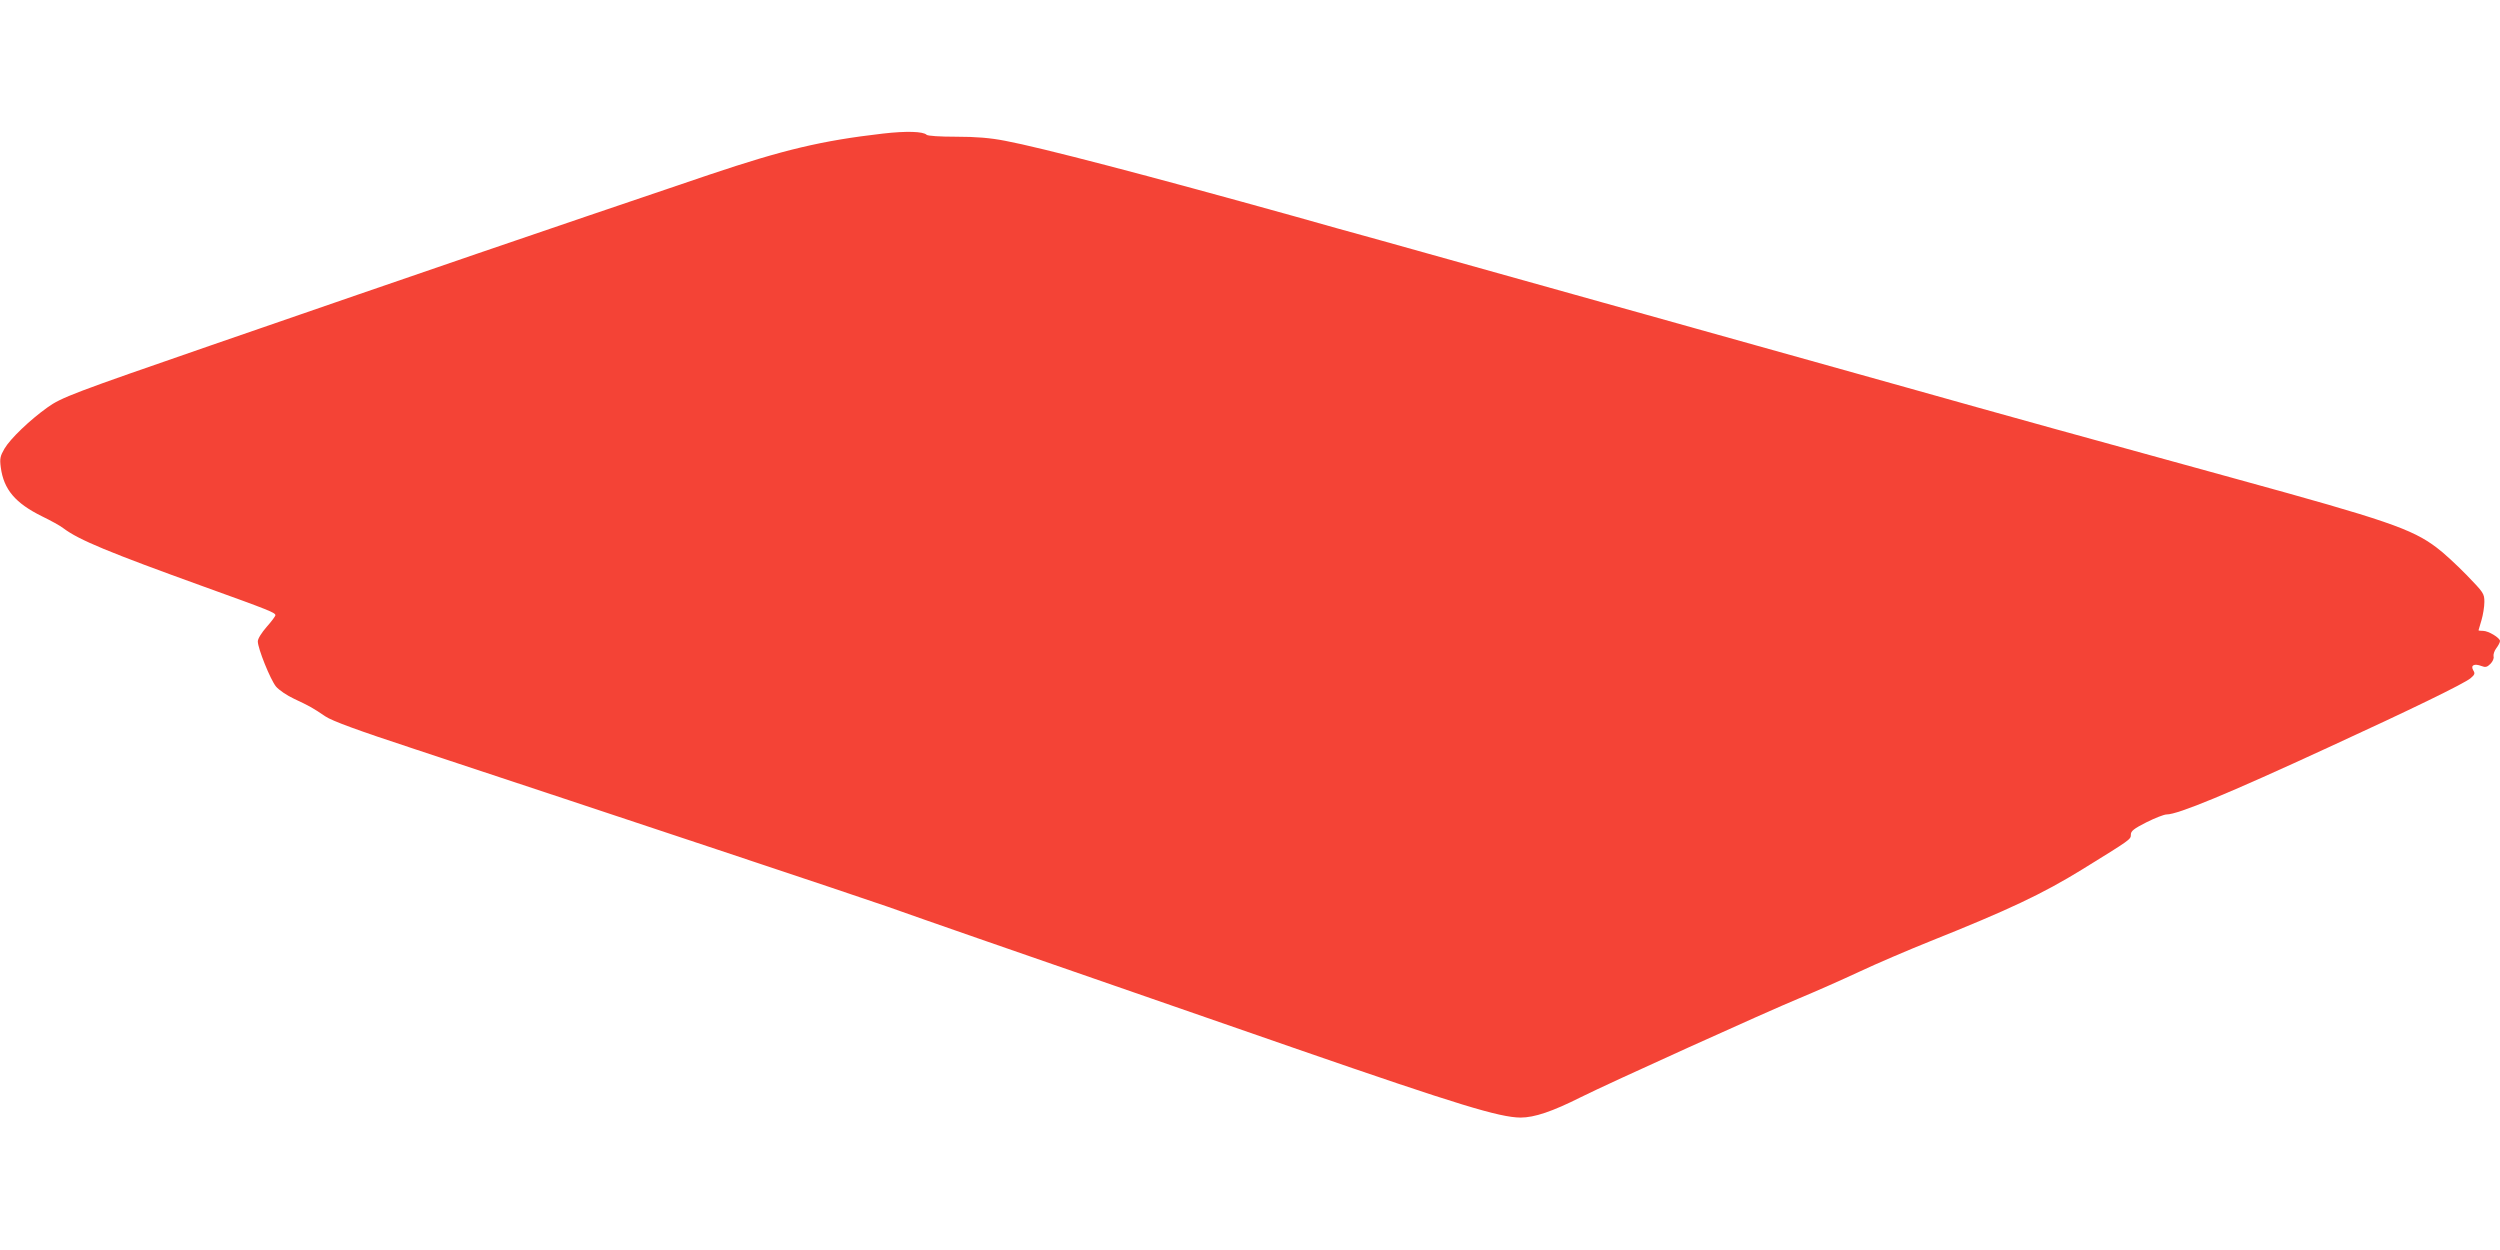 <?xml version="1.0" standalone="no"?>
<!DOCTYPE svg PUBLIC "-//W3C//DTD SVG 20010904//EN"
 "http://www.w3.org/TR/2001/REC-SVG-20010904/DTD/svg10.dtd">
<svg version="1.0" xmlns="http://www.w3.org/2000/svg"
 width="1280pt" height="640pt" viewBox="0 0 1280 640"
 preserveAspectRatio="xMidYMid meet">
<g transform="translate(0,640) scale(0.1,-0.1)"
fill="#f44336" stroke="none">
<path d="M4520 5716 c-313 -36 -509 -83 -887 -210 -916 -310 -1389 -472 -2561
-877 -694 -240 -758 -264 -829 -315 -91 -65 -190 -160 -220 -211 -22 -38 -25
-51 -19 -96 15 -113 74 -183 212 -251 43 -21 93 -48 109 -61 80 -60 230 -122
720 -299 336 -121 365 -133 365 -146 0 -5 -20 -32 -45 -60 -26 -30 -45 -60
-45 -74 0 -36 64 -195 93 -231 14 -17 56 -46 93 -63 81 -38 95 -46 160 -90 34
-23 164 -71 459 -168 1013 -335 2289 -760 2419 -806 188 -67 669 -234 1166
-406 223 -77 648 -225 945 -328 809 -280 1022 -345 1130 -346 71 0 163 31 310
105 144 72 955 439 1120 507 77 32 213 92 303 134 89 42 253 112 365 157 400
160 574 242 777 367 251 155 250 154 250 179 0 18 15 30 80 63 44 22 90 40
103 40 58 0 312 105 832 345 414 190 694 326 725 353 21 18 23 24 13 40 -15
26 5 36 42 22 20 -8 29 -6 46 11 12 12 19 29 16 38 -2 10 4 29 14 42 10 13 19
30 19 37 0 16 -59 52 -87 52 -13 0 -23 1 -23 3 0 1 7 24 15 51 8 27 15 69 15
94 0 43 -4 48 -92 139 -51 52 -119 115 -152 139 -126 96 -263 142 -1016 349
-746 205 -1198 330 -1695 470 -638 179 -763 214 -1090 305 -159 45 -369 103
-465 130 -227 64 -876 245 -1147 321 -117 32 -311 86 -430 120 -761 212 -1305
354 -1486 388 -77 15 -149 21 -251 21 -84 0 -146 4 -152 10 -17 17 -103 20
-224 6z"/>
</g>
</svg>
